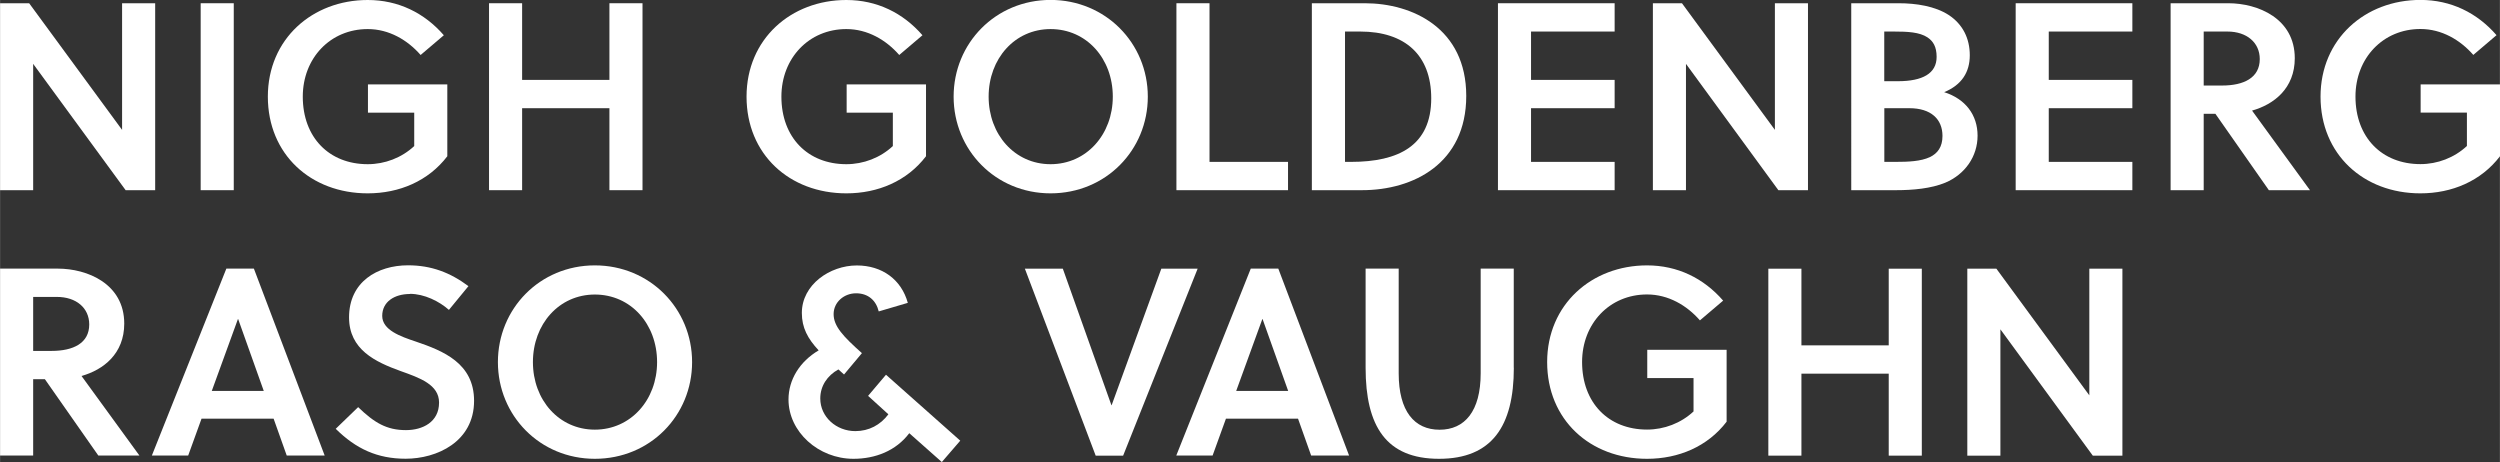 <?xml version="1.0" encoding="UTF-8"?>
<svg id="Layer_2" data-name="Layer 2" xmlns="http://www.w3.org/2000/svg" width="3241.44" height="599.07" viewBox="0 0 324.14 59.91">
  <rect x="0" y="0" width="324.14" height="59.91" fill="#333333" stroke="none"/>
  <defs>
    <style>
      .cls-1 {
        fill: #fff;
      }
    </style>
  </defs>
  <g id="Components">
    <g id="_237eb40d-d25d-4b38-8d61-8aed35fda6b0_1" data-name="237eb40d-d25d-4b38-8d61-8aed35fda6b0@1">
      <path class="cls-1" d="m16.28,24.66L4.29,8.28v16.38H0V.42h3.77l12.05,16.42V.42h4.29v24.24h-3.84Z"/>
      <path class="cls-1" d="m26.01,24.66V.42h4.29v24.24h-4.29Z"/>
      <path class="cls-1" d="m47.7,14.61v-3.67h10.29v9.32c-2.46,3.22-6.23,4.81-10.32,4.81-7.38,0-12.95-5.06-12.95-12.54S40.5,0,47.67,0c3.95,0,7.34,1.66,9.87,4.57l-3.01,2.56c-1.7-1.94-4.09-3.36-6.86-3.36-4.85,0-8.42,3.77-8.42,8.76,0,5.3,3.43,8.76,8.42,8.76,2.22,0,4.4-.83,6.03-2.35v-4.33h-5.99Z"/>
      <path class="cls-1" d="m79.01,24.66v-10.63h-11.32v10.63h-4.29V.42h4.29v9.94h11.32V.42h4.29v24.24h-4.29Z"/>
      <path class="cls-1" d="m109.77,14.61v-3.67h10.29v9.32c-2.46,3.22-6.23,4.81-10.32,4.81-7.38,0-12.95-5.06-12.95-12.54S102.56,0,109.73,0c3.95,0,7.34,1.66,9.87,4.57l-3.01,2.56c-1.7-1.94-4.09-3.36-6.86-3.36-4.85,0-8.42,3.77-8.42,8.76,0,5.3,3.43,8.76,8.42,8.76,2.22,0,4.4-.83,6.03-2.35v-4.33h-5.99Z"/>
      <path class="cls-1" d="m136.21,25.07c-7.13,0-12.57-5.61-12.57-12.54s5.44-12.54,12.57-12.54,12.61,5.61,12.61,12.54-5.44,12.54-12.61,12.54Zm0-21.3c-4.64,0-8.03,3.84-8.03,8.76s3.39,8.76,8.03,8.76,8.07-3.84,8.07-8.76-3.39-8.76-8.07-8.76Z"/>
      <path class="cls-1" d="m152.53,24.66V.42h4.29v20.57h10.18v3.67h-14.48Z"/>
      <path class="cls-1" d="m170.09.42h6.86c6.2,0,13.16,3.26,13.16,12.02s-6.86,12.22-13.51,12.22h-6.51V.42Zm4.29,20.57h.8c6.16,0,10.39-2.11,10.39-8.24,0-5.64-3.43-8.66-9.21-8.66h-1.97v16.9Z"/>
      <path class="cls-1" d="m194.22,24.66V.42h15.13v3.67h-10.84v6.27h10.84v3.67h-10.84v6.96h10.84v3.67h-15.13Z"/>
      <path class="cls-1" d="m230.58,24.66l-11.98-16.38v16.38h-4.29V.42h3.77l12.05,16.42V.42h4.29v24.24h-3.84Z"/>
      <path class="cls-1" d="m240.02.42h6.13c2.32,0,4.74.38,6.51,1.52,1.84,1.21,2.74,3.05,2.74,5.23s-1.04,3.84-3.32,4.78c2.74.87,4.33,2.94,4.33,5.64s-1.63,5.02-4.19,6.1c-1.84.76-4.19.97-6.37.97h-5.82V.42Zm4.29,10.11h1.77c3.19,0,5.02-1,5.02-3.15,0-1.32-.45-2.04-1.18-2.53-1.04-.69-2.6-.76-4.36-.76h-1.25v6.44Zm0,10.46h1.45c1.7,0,3.29-.07,4.47-.62,1-.48,1.63-1.32,1.63-2.74,0-2.18-1.49-3.6-4.29-3.6h-3.25v6.96Z"/>
      <path class="cls-1" d="m261.35,24.66V.42h15.13v3.67h-10.84v6.27h10.84v3.67h-10.84v6.96h10.84v3.67h-15.13Z"/>
      <path class="cls-1" d="m288.92.42c3.84,0,8.62,1.97,8.62,7.13,0,3.91-2.7,5.99-5.54,6.79l7.51,10.32h-5.33l-6.93-9.9h-1.52v9.9h-4.29V.42h7.48Zm-.8,10.67c2.81,0,4.88-1,4.88-3.43,0-2.15-1.7-3.57-4.19-3.57h-3.08v7h2.39Z"/>
      <path class="cls-1" d="m313.86,14.61v-3.67h10.29v9.32c-2.46,3.22-6.23,4.81-10.32,4.81-7.38,0-12.95-5.06-12.95-12.54s5.78-12.54,12.95-12.54c3.95,0,7.34,1.66,9.87,4.57l-3.01,2.56c-1.7-1.94-4.09-3.36-6.86-3.36-4.85,0-8.42,3.77-8.42,8.76,0,5.3,3.43,8.76,8.42,8.76,2.22,0,4.4-.83,6.03-2.35v-4.33h-5.99Z"/>
      <path class="cls-1" d="m7.48,34.83c3.84,0,8.62,1.97,8.62,7.13,0,3.91-2.7,5.99-5.54,6.79l7.51,10.32h-5.33l-6.93-9.9h-1.52v9.9H0v-24.24h7.48Zm-.8,10.67c2.81,0,4.88-1,4.88-3.43,0-2.15-1.7-3.57-4.19-3.57h-3.08v7h2.39Z"/>
      <path class="cls-1" d="m29.34,34.83h3.57l9.18,24.24h-4.92l-1.7-4.78h-9.35l-1.73,4.78h-4.71l9.66-24.24Zm-1.9,15.86h6.75l-3.32-9.32h-.03l-3.39,9.32Z"/>
      <path class="cls-1" d="m53.15,38.12c-2.01,0-3.6,1-3.6,2.84s2.39,2.67,4.33,3.32c3.57,1.21,7.58,2.81,7.58,7.69,0,5.33-4.85,7.51-8.87,7.51-3.67,0-6.44-1.28-9.07-3.88l2.91-2.81c2.11,2.04,3.71,2.98,6.2,2.98,2.15,0,4.29-1.04,4.29-3.57,0-2.32-2.46-3.19-4.99-4.09-3.26-1.18-6.68-2.77-6.68-6.96,0-4.61,3.67-6.75,7.65-6.75,3.01,0,5.47.94,7.83,2.7l-2.53,3.08c-1.25-1.11-3.19-2.08-5.06-2.08Z"/>
      <path class="cls-1" d="m77.12,59.49c-7.13,0-12.57-5.61-12.57-12.54s5.44-12.54,12.57-12.54,12.61,5.61,12.61,12.54-5.44,12.54-12.61,12.54Zm0-21.3c-4.64,0-8.03,3.84-8.03,8.76s3.39,8.76,8.03,8.76,8.07-3.84,8.07-8.76-3.39-8.76-8.07-8.76Z"/>
      <path class="cls-1" d="m122.11,59.91l-4.22-3.74c-1.73,2.29-4.4,3.32-7.24,3.32-4.54,0-8.42-3.5-8.42-7.69,0-2.56,1.45-4.92,3.91-6.37-1.42-1.52-2.18-2.94-2.18-4.85,0-3.67,3.64-6.16,7.13-6.16,3.29,0,5.78,1.84,6.61,4.85l-3.77,1.11c-.35-1.45-1.39-2.35-2.94-2.35s-2.91,1.14-2.91,2.7,1.21,2.87,3.67,5.06l-2.32,2.77-.73-.66c-1.45.8-2.35,2.15-2.35,3.77,0,2.39,2.08,4.23,4.54,4.23,1.77,0,3.26-.8,4.29-2.18l-2.63-2.39,2.32-2.74,9.63,8.55-2.39,2.77Z"/>
      <path class="cls-1" d="m145.63,59.08h-3.57l-9.18-24.24h4.92l6.3,17.7h.03l6.44-17.7h4.71l-9.66,24.24Z"/>
      <path class="cls-1" d="m162.17,34.83h3.57l9.18,24.24h-4.92l-1.7-4.78h-9.35l-1.73,4.78h-4.71l9.66-24.24Zm-1.9,15.86h6.75l-3.32-9.32h-.03l-3.39,9.32Z"/>
      <path class="cls-1" d="m196.28,47.68c0,7.62-2.87,11.81-9.7,11.81s-9.52-4.19-9.52-11.81v-12.85h4.29v13.58c0,4.92,2.04,7.31,5.3,7.31s5.33-2.39,5.33-7.31v-13.58h4.29v12.85Z"/>
      <path class="cls-1" d="m213.58,49.03v-3.67h10.29v9.32c-2.46,3.22-6.23,4.81-10.32,4.81-7.38,0-12.95-5.06-12.95-12.54s5.78-12.54,12.95-12.54c3.95,0,7.34,1.66,9.87,4.57l-3.01,2.56c-1.7-1.94-4.09-3.36-6.86-3.36-4.85,0-8.42,3.77-8.42,8.76,0,5.3,3.43,8.76,8.42,8.76,2.22,0,4.4-.83,6.03-2.35v-4.33h-5.99Z"/>
      <path class="cls-1" d="m244.89,59.08v-10.63h-11.32v10.63h-4.29v-24.24h4.29v9.94h11.32v-9.94h4.29v24.24h-4.29Z"/>
      <path class="cls-1" d="m271.35,59.08l-11.98-16.38v16.38h-4.29v-24.24h3.77l12.05,16.42v-16.42h4.29v24.24h-3.84Z"/>
    </g>
  </g>
</svg>